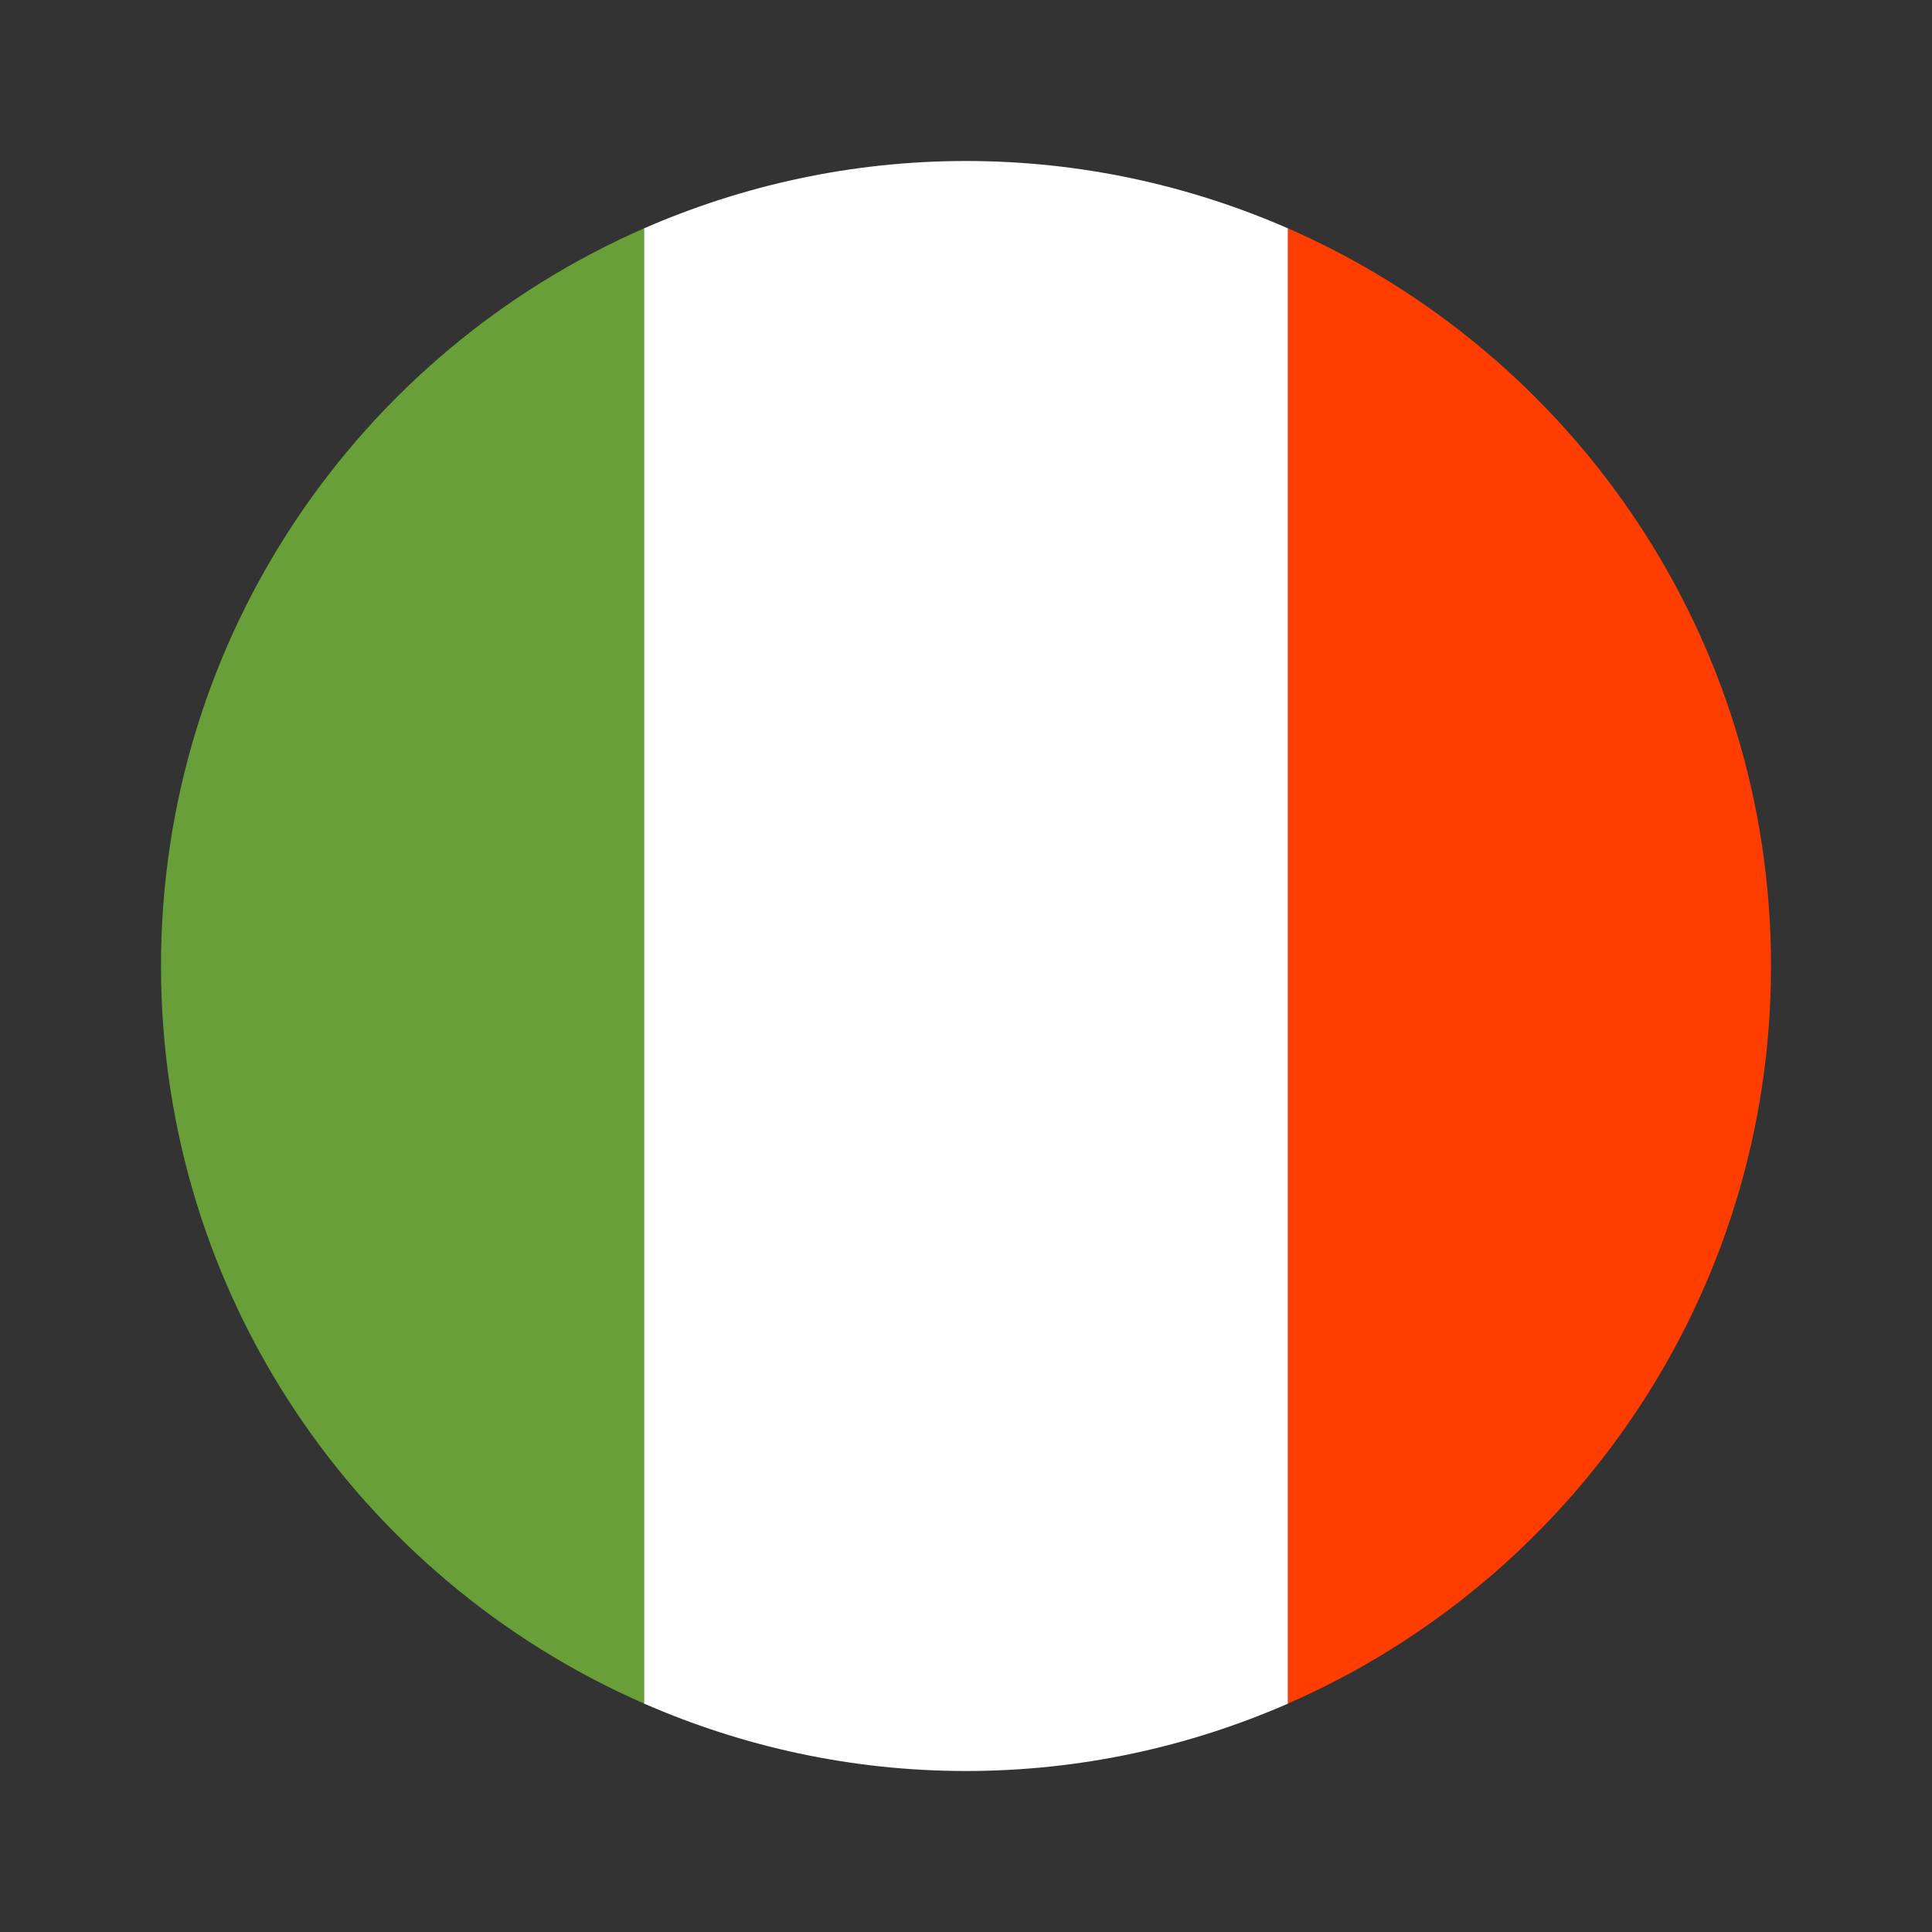 <svg width="24" height="24" viewBox="0 0 24 24" fill="none" xmlns="http://www.w3.org/2000/svg">
<rect x="0" y="0" width="24" height="24" fill="#333333" stroke="none"/>
<path d="M12 2C10.577 2 9.226 2.302 8 2.837V21.162C9.226 21.698 10.577 22 12 22C13.423 22 14.774 21.698 16 21.163V2.837C14.774 2.302 13.423 2 12 2Z" fill="white"/>
<path d="M16 2.837V21.162C19.53 19.618 22 16.099 22 12C22 7.9 19.53 4.381 16 2.837Z" fill="#FF3D00"/>
<path d="M2 12C2 16.099 4.47 19.618 8 21.162V2.837C4.47 4.381 2 7.9 2 12Z" fill="#689F38"/>
</svg>
